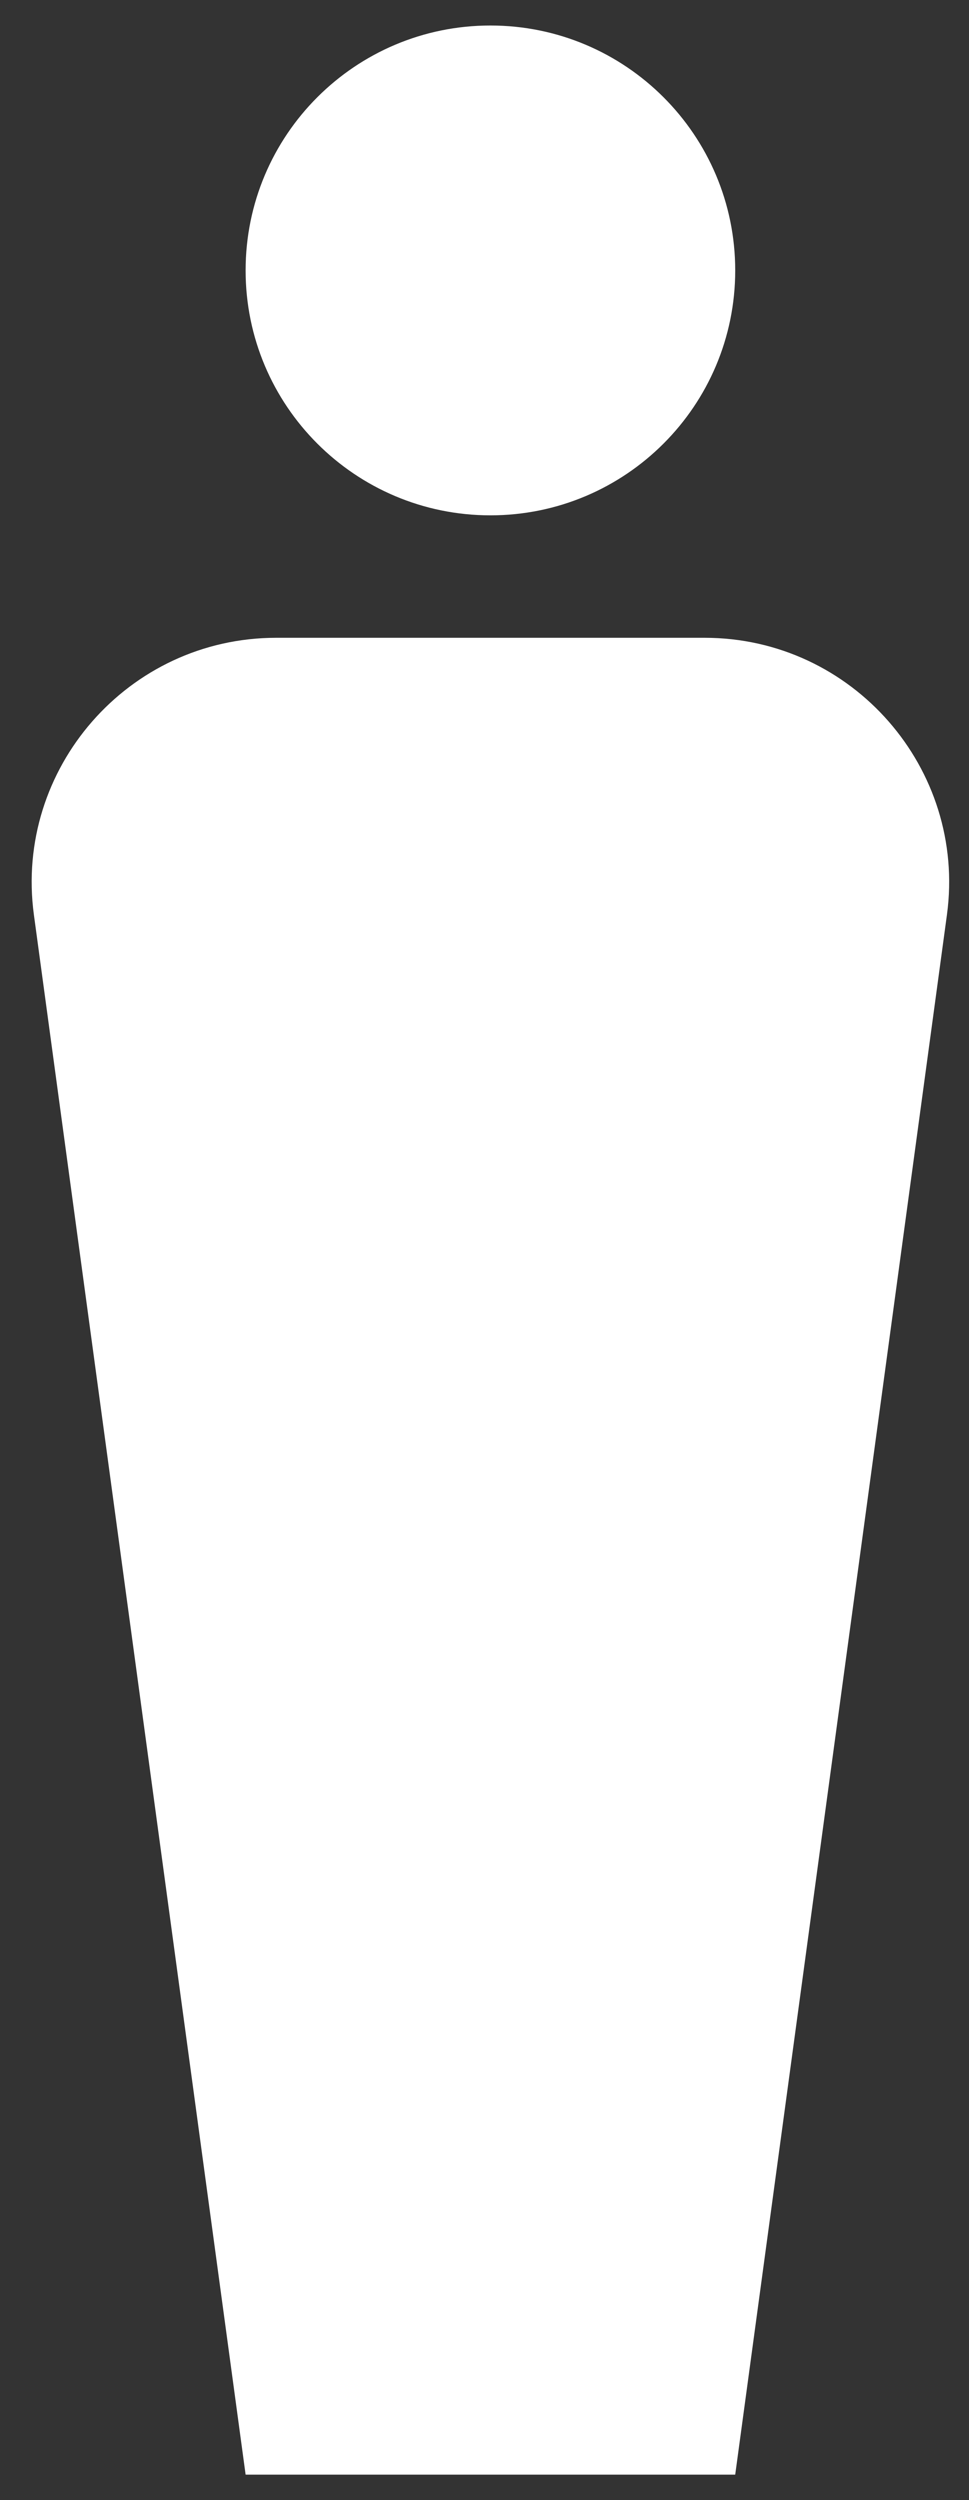 <svg width="19" height="49" viewBox="0 0 19 49" fill="none" xmlns="http://www.w3.org/2000/svg">
<rect x="0" y="0" width="19" height="49" fill="#333333" stroke="none"/>
<path d="M13.816 12.5H5.416C2.512 12.5 0.28 15.068 0.664 17.924L4.816 48.5H14.416L18.568 17.924C18.952 15.068 16.72 12.5 13.816 12.5Z" fill="white"/>
<path d="M9.616 10.1C12.267 10.1 14.416 7.951 14.416 5.3C14.416 2.649 12.267 0.5 9.616 0.5C6.965 0.5 4.816 2.649 4.816 5.3C4.816 7.951 6.965 10.1 9.616 10.1Z" fill="white"/>
</svg>
